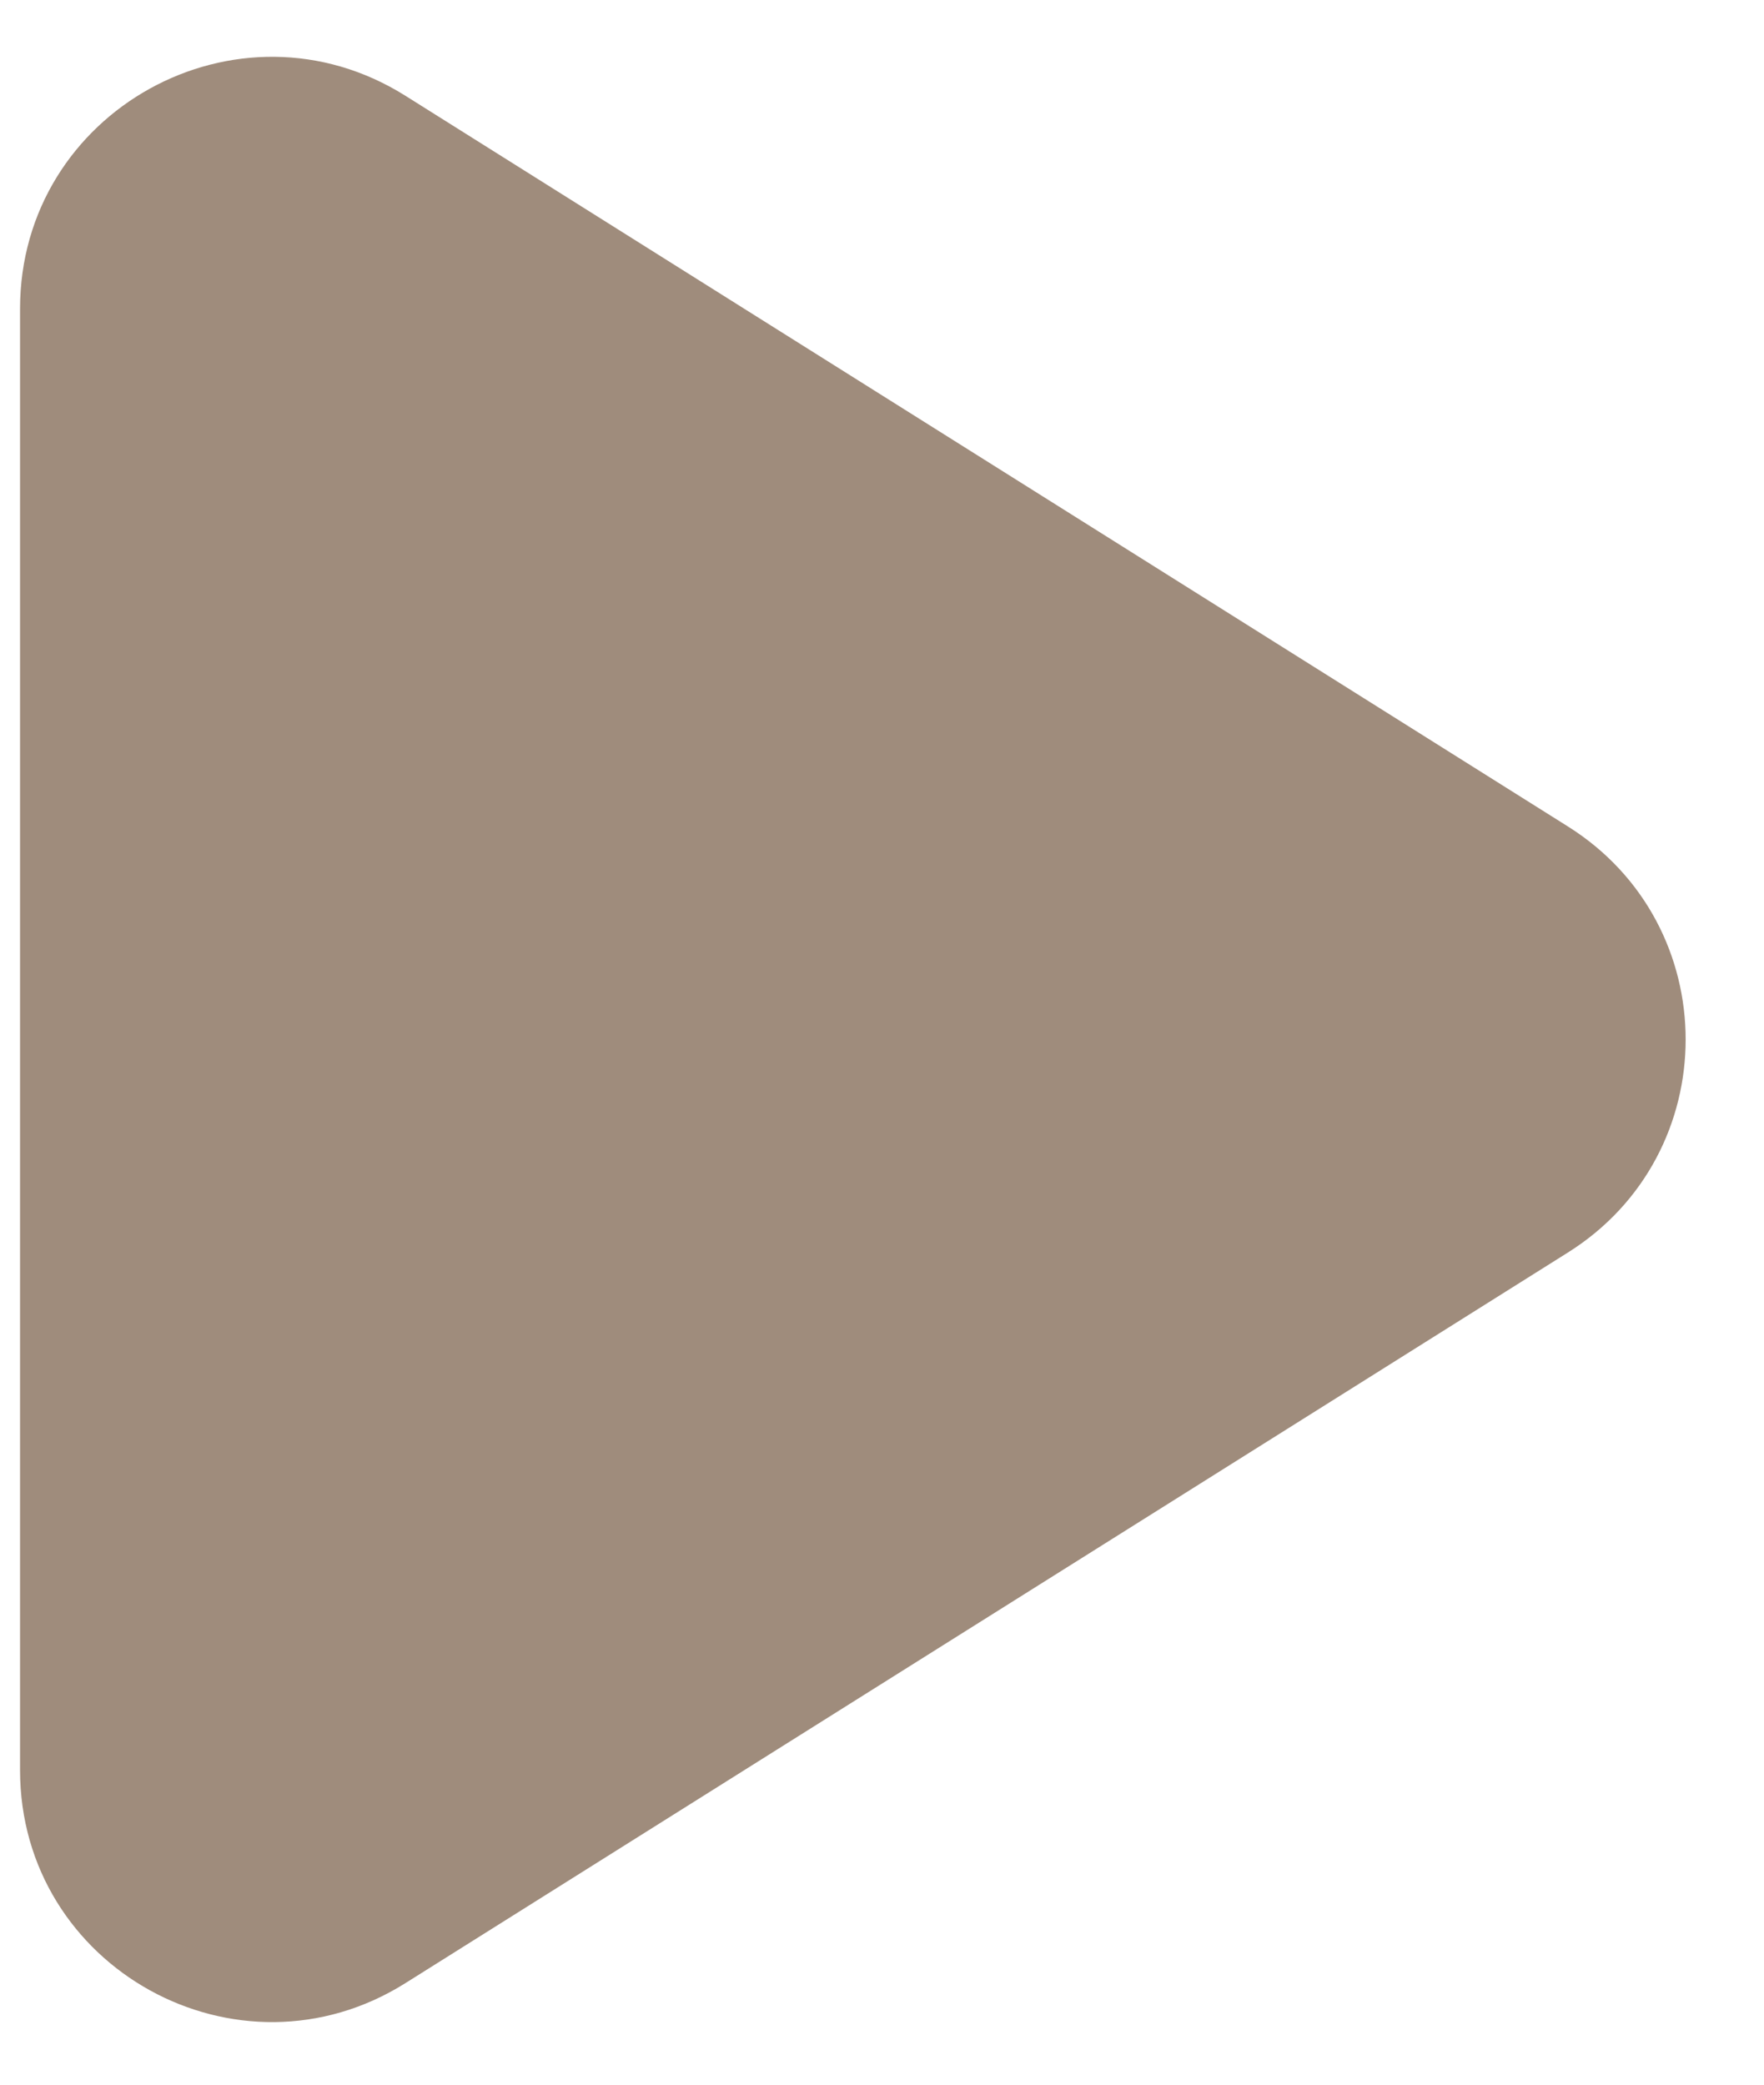 <svg width="22" height="26" viewBox="0 0 22 26" fill="none" xmlns="http://www.w3.org/2000/svg">
<path d="M0.25 3.851C0.25 1.383 2.967 -0.119 5.057 1.195L19.555 10.308C21.512 11.538 21.512 14.391 19.555 15.621L5.057 24.733C2.967 26.047 0.25 24.545 0.25 22.077L0.25 3.851Z" fill="#9F8C7C"/>
</svg>

